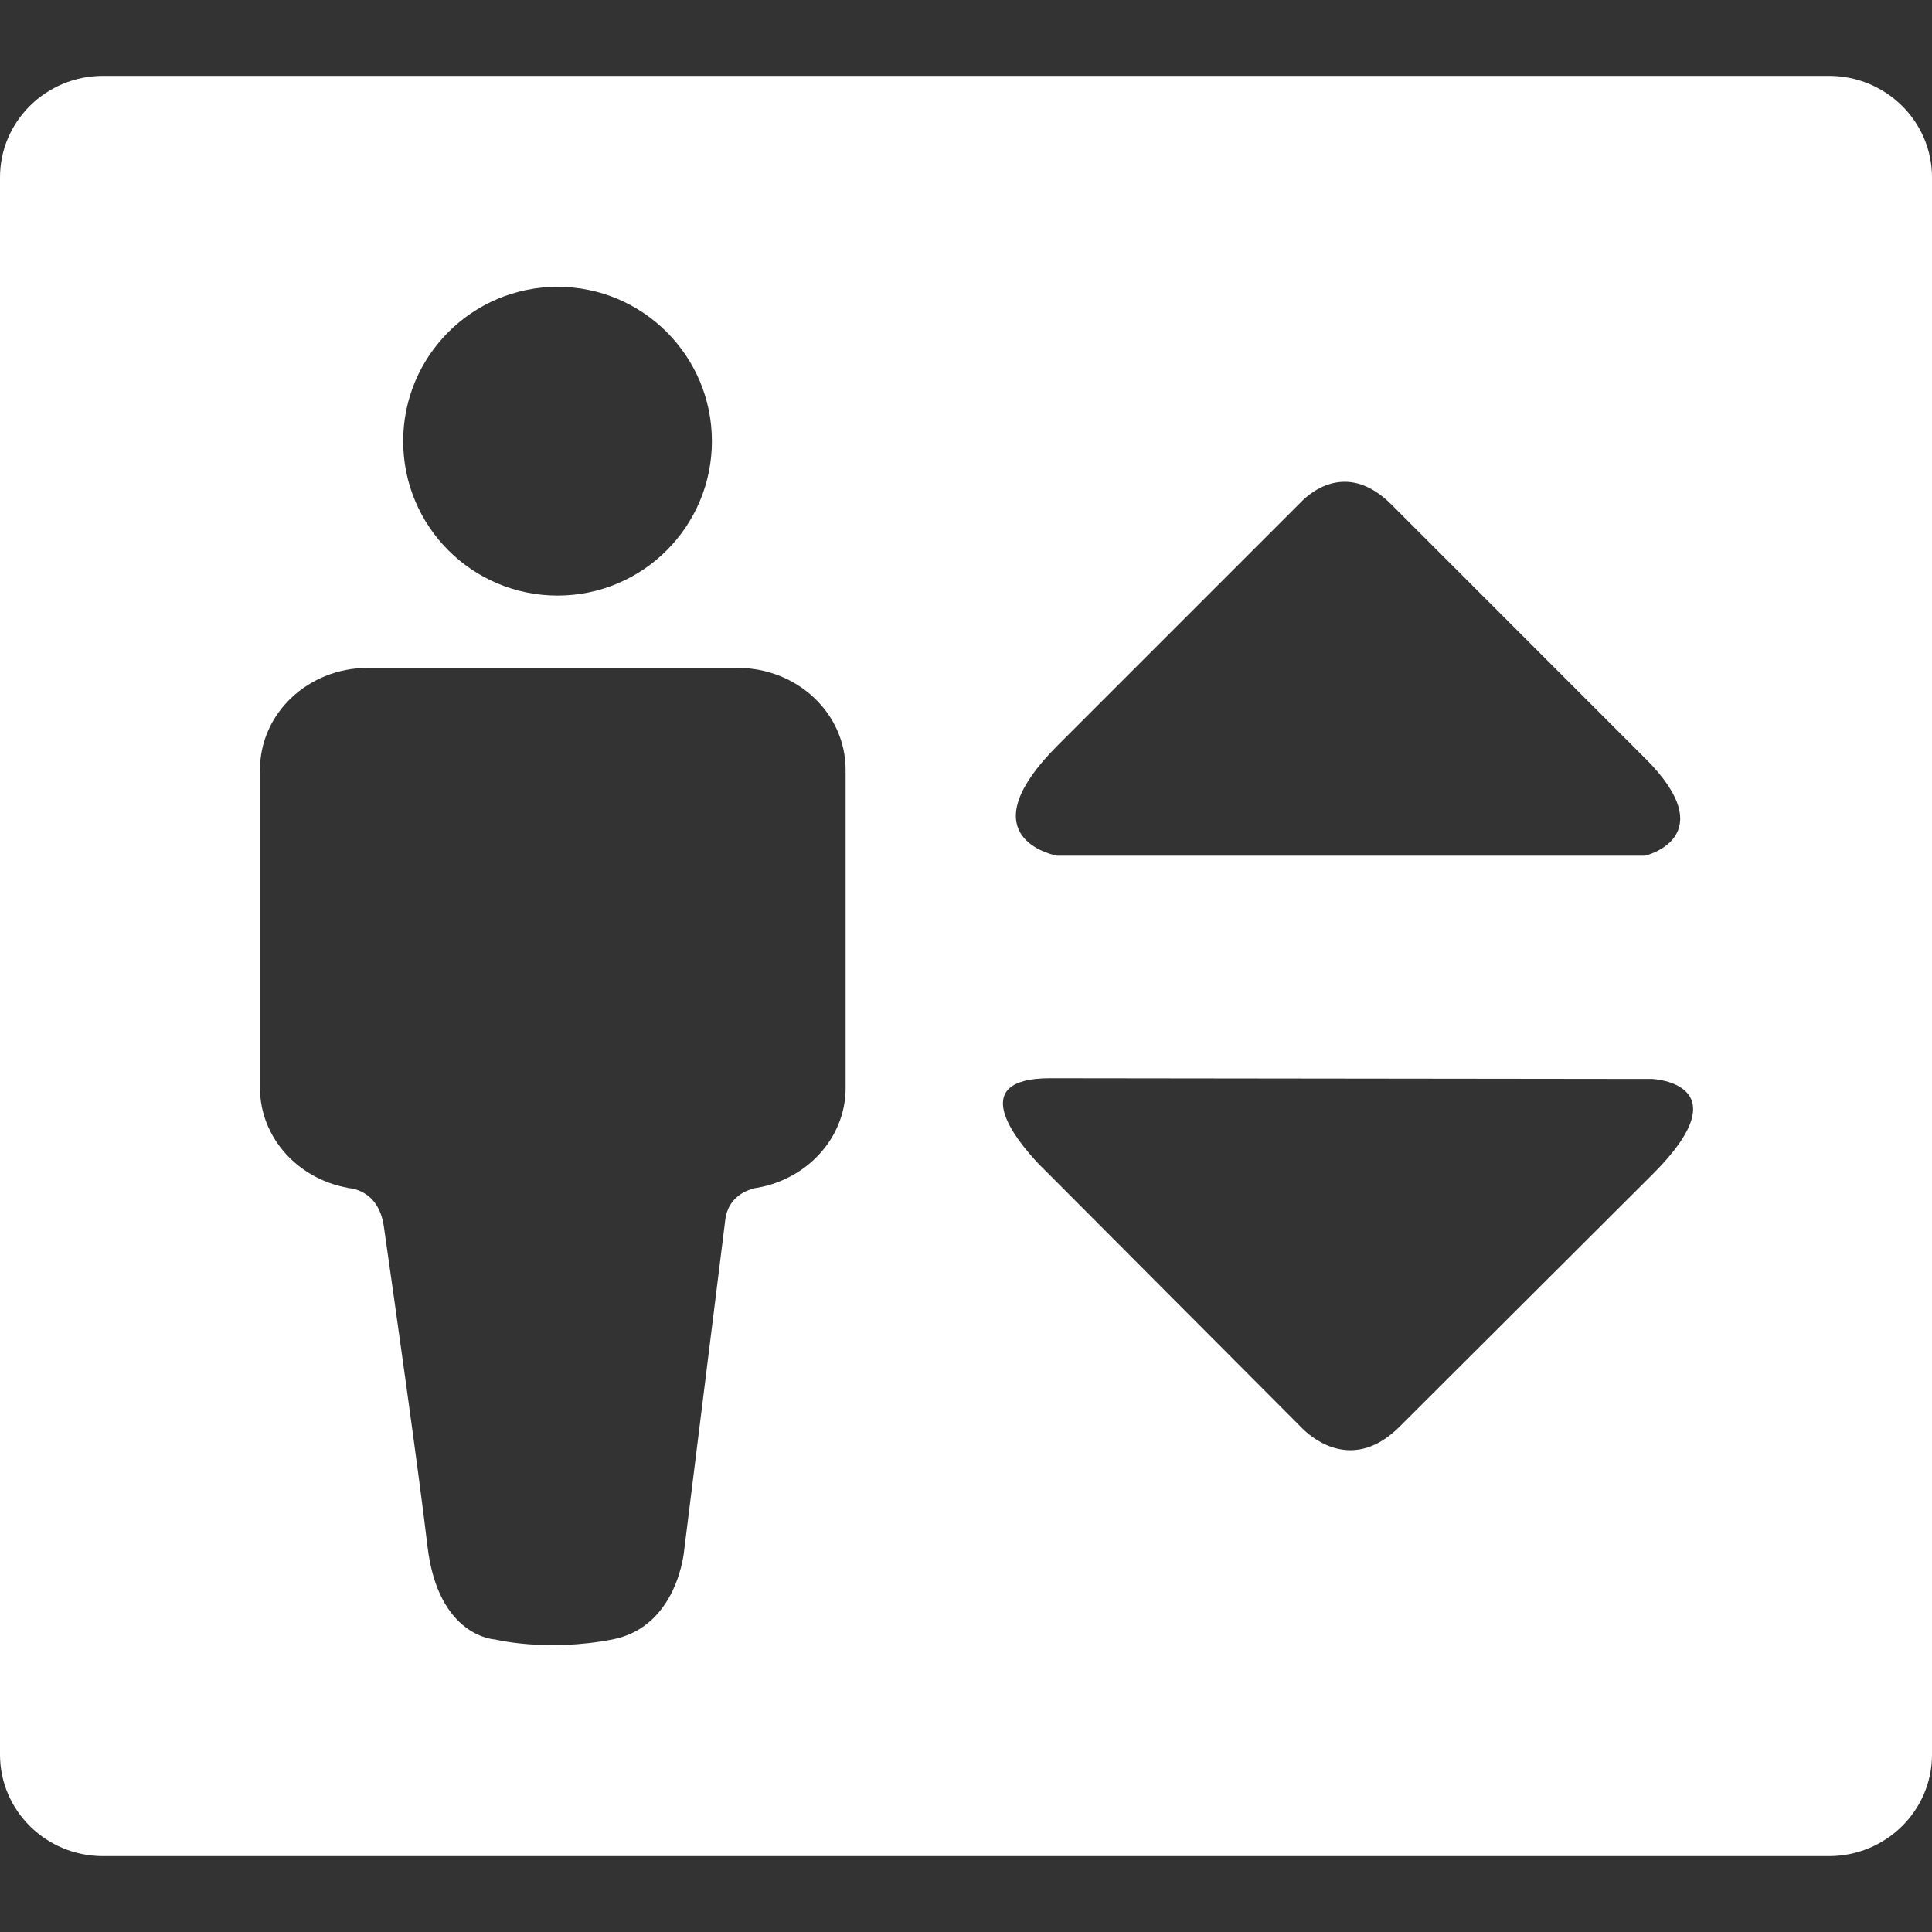 <svg version="1.1" id="Capa_1" xmlns="http://www.w3.org/2000/svg" xmlns:xlink="http://www.w3.org/1999/xlink" x="0px" y="0px"
	 viewBox="0 0 620.742 620.742" style="enable-background:new 0 0 620.742 620.742;"
	 xml:space="preserve">
<rect x="0" y="0" width="620.742" height="620.742" fill="#333333" stroke="none"/>
<g fill="#FFFFFF">
	<path d="M530.957,377.307l-81.271,81.072c-14.563,14.544-27.419,4.229-30.833,0.986l-81.536-81.802
		l-3.546-3.537c-7.699-8.163-23.267-27.562,3.546-27.59c0.019,0,0.019,0,0.019,0l193.603,0.228
		C531.193,346.684,560.158,348.162,530.957,377.307L530.957,377.307z M271.698,349.556c0,16.298-12.818,29.818-29.448,32.245v0.095
		c0,0-8.145,1.318-9.225,10.036l-13.207,106.192c0,0-1.982,24.537-23.067,28.633c-21.28,4.096-37.64,0-37.64,0
		s-18.308-0.626-21.764-29.941c-2.655-22.755-10.548-78.574-14.032-102.836c-1.759-12.159-11.477-12.254-11.477-12.254l0.033-0.066
		c-16.108-2.816-28.344-16.175-28.344-32.122V247.312c0-18.156,15.535-32.729,34.672-32.729h118.769
		c19.152,0,34.72,14.572,34.72,32.729v102.243H271.698L271.698,349.556z M179.139,92.151c27.391,0,49.591,22.214,49.591,49.6
		c0,27.41-22.209,49.604-49.591,49.604c-27.386,0-49.6-22.195-49.6-49.604C129.54,114.375,151.753,92.151,179.139,92.151
		L179.139,92.151z M339.866,239.448l77.318-77.318l0.019-0.019l1.508-1.503c3.84-3.612,15.084-11.79,28.377,1.522
		c0.009,0,0.009,0.009,0.009,0.009l81.433,81.466c0.02,0,0.038,0.028,0.057,0.028c25.306,25.31,0.038,31.292,0,31.292H339.487
		C336.008,274.158,311.613,267.702,339.866,239.448L339.866,239.448z M587.635,24.376H33.094C14.814,24.376,0,38.977,0,56.986
		v506.785c0,17.995,14.814,32.596,33.094,32.596h554.541c18.279,0,33.107-14.601,33.107-32.596V56.986
		C620.742,38.977,605.914,24.376,587.635,24.376L587.635,24.376z"/>
</g>
</svg>
